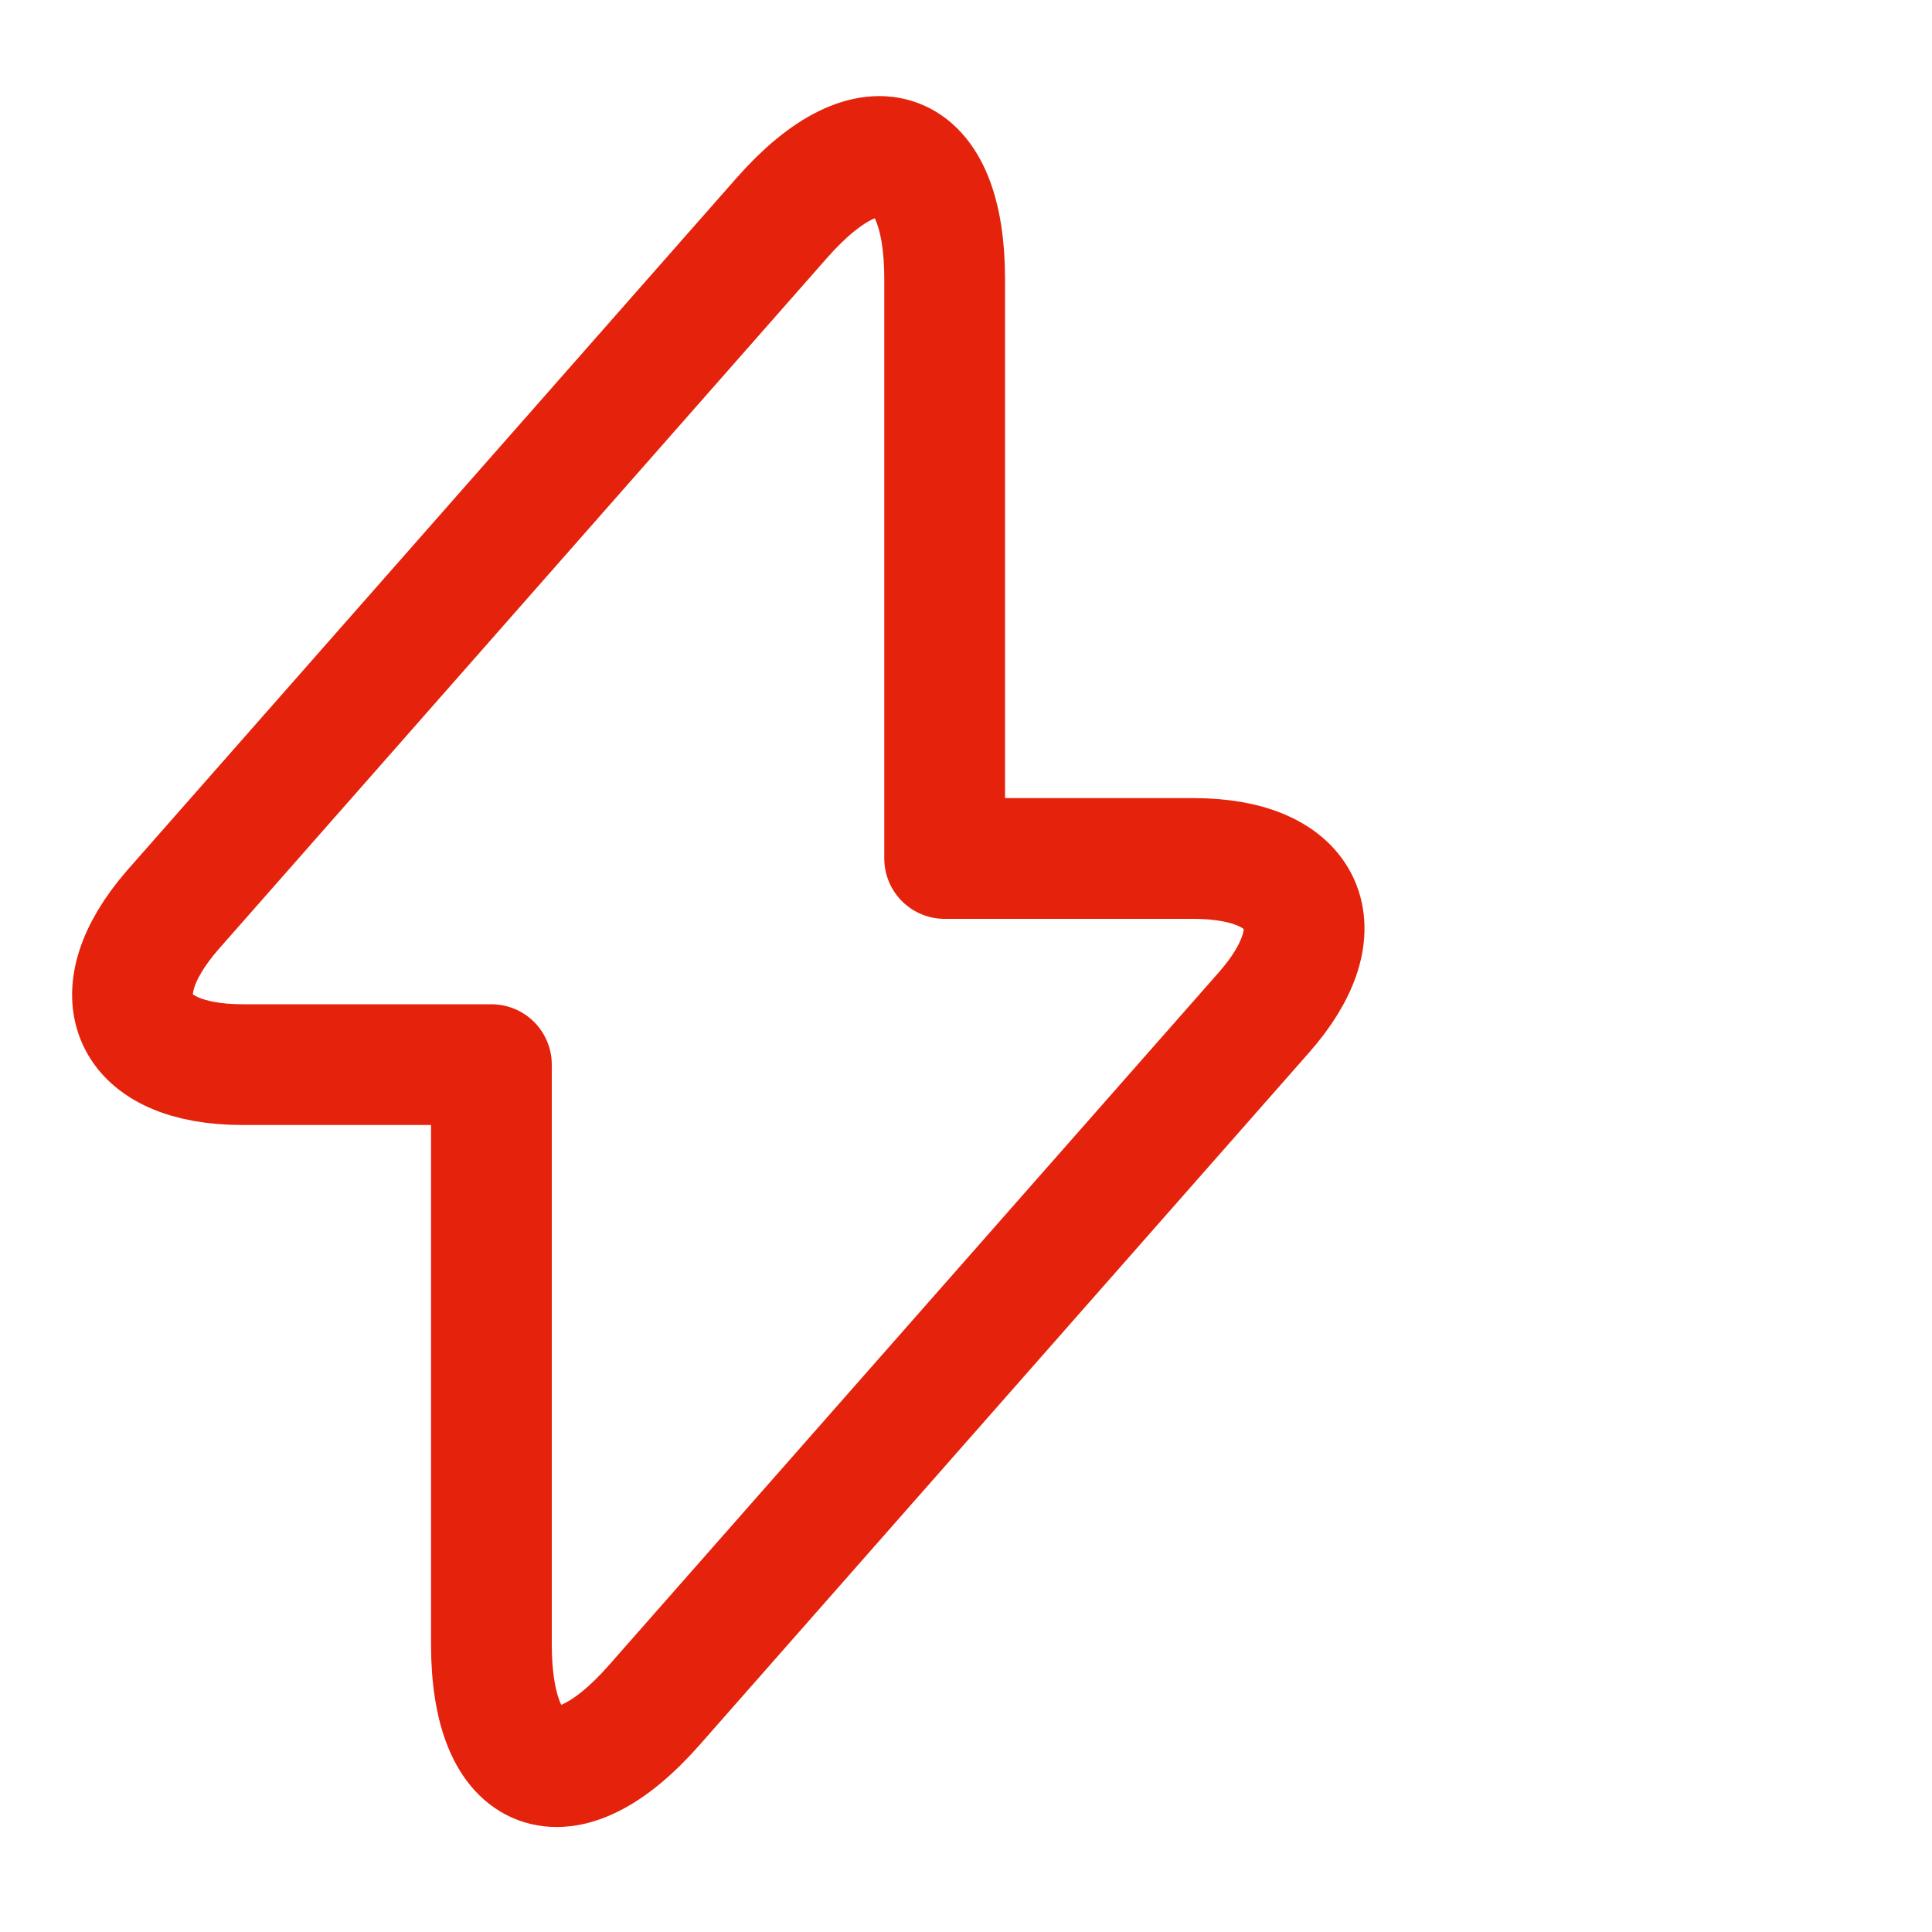 <?xml version="1.0" encoding="UTF-8"?>
<svg width="20px" height="20px" viewBox="0 0 20 20" version="1.1" xmlns="http://www.w3.org/2000/svg" xmlns:xlink="http://www.w3.org/1999/xlink">
    <title>deliveryItem_1</title>
    <g id="deliveryItem_1" stroke="none" stroke-width="1" fill="none" fill-rule="evenodd">
        <g id="flash" transform="translate(-2.563, -0.046)">
            <path d="M7.65,11.067 L7.65,17.067 C7.65,18.467 8.408,18.75 9.333,17.7 L15.642,10.533 C16.417,9.658 16.092,8.933 14.917,8.933 L12.342,8.933 L12.342,2.933 C12.342,1.533 11.583,1.25 10.658,2.3 L4.35,9.467 C3.583,10.35 3.908,11.067 5.075,11.067 L7.65,11.067 Z" id="Vector" stroke="#E5220C" stroke-width="1.25" stroke-linecap="round" stroke-linejoin="round" stroke-dasharray="0,0" fill-rule="nonzero"></path>
            <path d="M20,0 L20,20 L0,20 L0,0 L20,0 Z" id="Vector" opacity="0"></path>
        </g>
    </g>
</svg>
